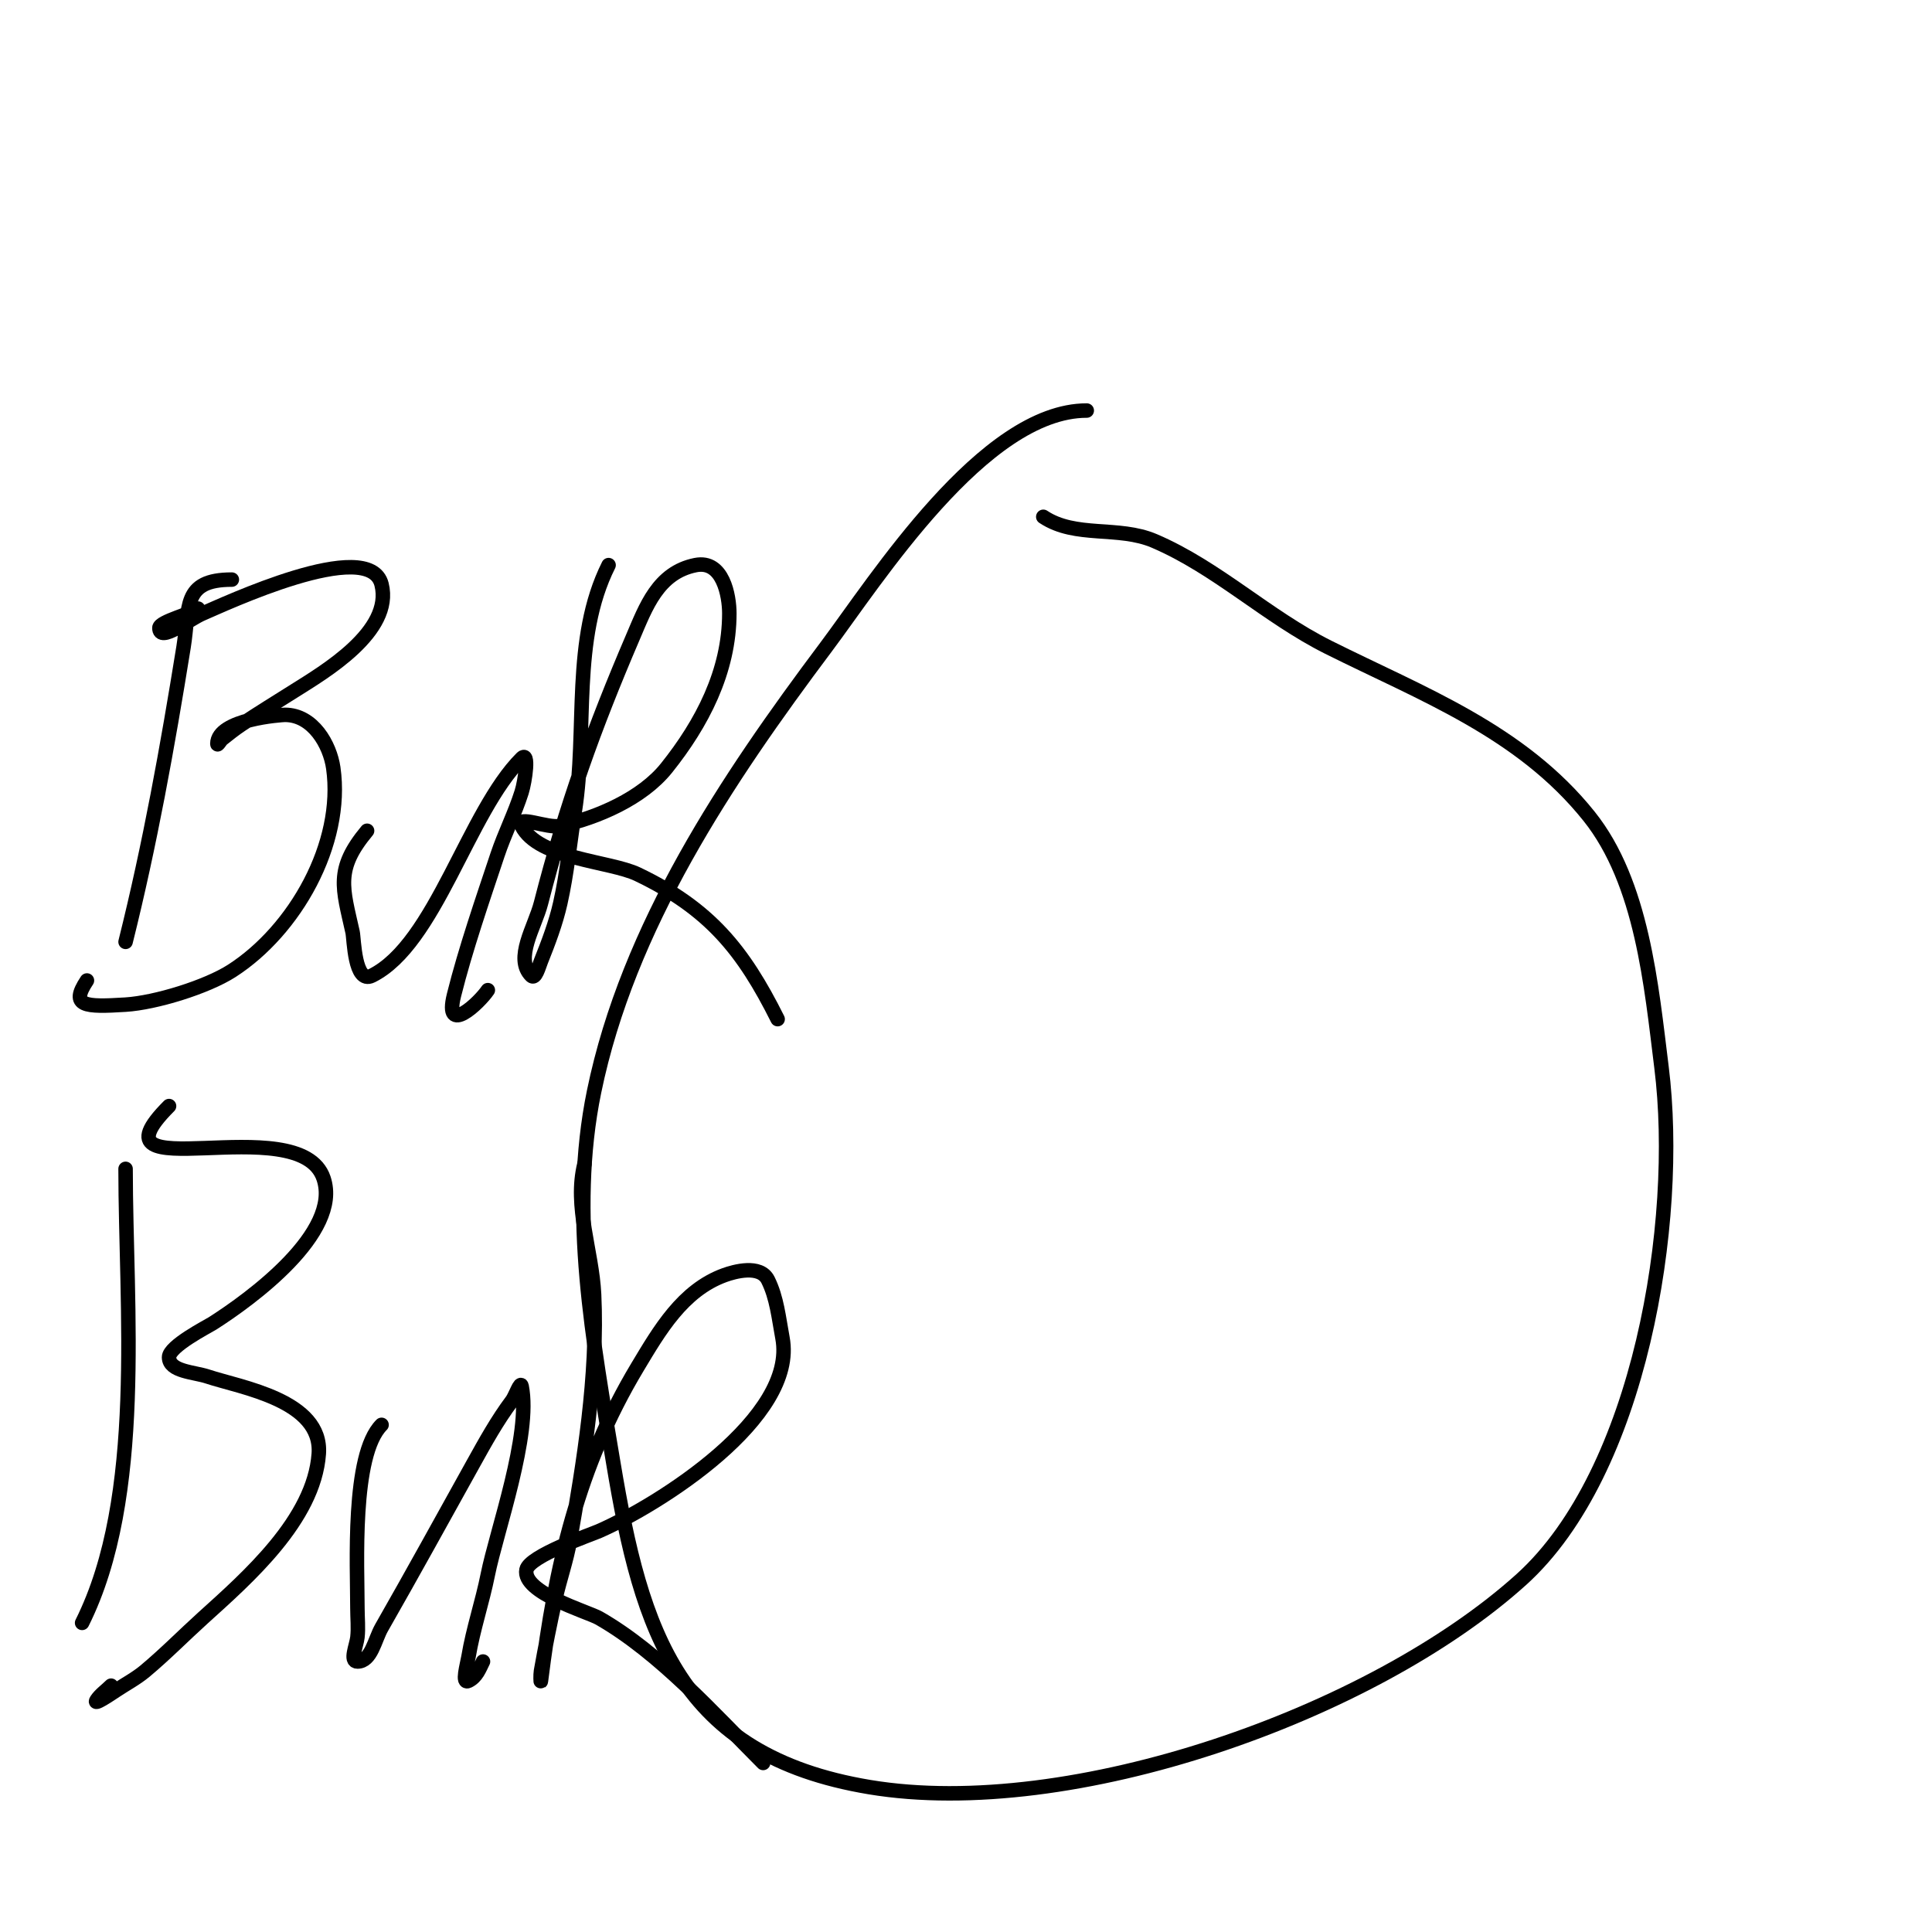 <svg viewBox='0 0 400 400' version='1.1' xmlns='http://www.w3.org/2000/svg' xmlns:xlink='http://www.w3.org/1999/xlink'><g fill='none' stroke='#000000' stroke-width='3' stroke-linecap='round' stroke-linejoin='round'><path d='M225,85c-21.353,0 -43.638,35.184 -54,49c-20.536,27.381 -40.972,57.865 -48,92c-5.227,25.388 -0.188,51.874 4,77c5.813,34.877 13.603,60.434 53,67c41.685,6.948 104.121,-15.11 135,-43c24.552,-22.176 33.009,-73.93 29,-106c-2.113,-16.904 -3.982,-38.227 -15,-52c-14.142,-17.678 -34.498,-25.249 -54,-35c-12.67,-6.335 -23.002,-16.43 -36,-22c-7.467,-3.2 -16.308,-0.538 -23,-5'/><path d='M48,120c-10.363,0 -8.665,5.725 -10,14c-3.339,20.702 -6.953,40.812 -12,61'/><path d='M41,126c-0.962,0.962 -8,2.695 -8,4c0,3.162 6.086,-1.773 9,-3c4.093,-1.723 34.478,-16.089 37,-6c2.444,9.775 -11.952,18.18 -18,22c-3.675,2.321 -7.384,4.589 -11,7c-1.387,0.924 -2.699,1.959 -4,3c-0.368,0.294 -1,1.471 -1,1c0,-5.118 13.366,-6 14,-6c5.805,0 9.313,6.194 10,11c2.242,15.697 -7.963,33.619 -21,42c-5.223,3.358 -15.817,6.614 -22,7c-8.406,0.525 -11.585,0.377 -8,-5'/><path d='M76,172c-6.673,8.008 -5.032,11.858 -3,21c0.31,1.397 0.379,10.811 4,9c13.171,-6.586 19.892,-33.892 31,-45c1.65,-1.65 0.703,4.775 0,7c-1.398,4.427 -3.532,8.595 -5,13c-3.087,9.261 -6.636,19.542 -9,29c-2.176,8.703 5.301,1.548 7,-1'/><path d='M126,117c-7.711,15.423 -4.333,33.931 -7,51c-0.99,6.335 -1.588,12.746 -3,19c-0.929,4.113 -2.434,8.085 -4,12c-0.446,1.116 -1.15,3.85 -2,3c-3.567,-3.567 0.747,-10.114 2,-15c5.19,-20.24 10.965,-36.252 19,-55c2.7,-6.3 5.218,-13.444 13,-15c5.699,-1.14 7,6.375 7,10c0,12.018 -5.663,22.829 -13,32c-5.042,6.302 -14.302,10.289 -22,12c-2.603,0.578 -9.193,-2.385 -8,0c3.426,6.851 18.26,7.255 24,10c14.972,7.161 21.897,15.794 29,30'/><path d='M26,242c0,28.515 4.069,67.861 -9,94'/><path d='M35,229c-18.02,18.02 27.067,0.201 32,15c3.752,11.256 -15.137,24.996 -23,30c-0.975,0.62 -9,4.713 -9,7c0,2.981 5.172,3.057 8,4c6.848,2.283 23.795,4.875 23,16c-0.974,13.64 -14.833,25.706 -24,34c-4.024,3.641 -7.831,7.526 -12,11c-1.847,1.539 -4,2.667 -6,4c-1.24,0.827 -4.827,3.24 -4,2c0.784,-1.177 2,-2 3,-3'/><path d='M79,295c-6.234,6.234 -5,29.246 -5,38c0,2 0.221,4.012 0,6c-0.184,1.656 -1.667,5 0,5c2.867,0 3.577,-4.51 5,-7c6.388,-11.179 12.712,-22.682 19,-34c2.471,-4.448 4.947,-8.93 8,-13c0.721,-0.961 1.764,-4.179 2,-3c2.005,10.026 -5.211,30.054 -7,39c-1.142,5.708 -3.043,11.258 -4,17c-0.274,1.644 -1.491,5.745 0,5c1.685,-0.842 2.244,-2.489 3,-4'/><path d='M121,241c-2.203,8.813 1.571,17.981 2,27c0.802,16.839 -2.141,34.664 -5,51c-0.711,4.061 -2.106,7.975 -3,12c-1.106,4.978 -2.114,9.979 -3,15c-0.116,0.657 -0.083,2.662 0,2c2.955,-23.642 7.629,-44.382 20,-65c4.523,-7.539 9.335,-15.849 18,-19c2.02,-0.735 7.375,-2.249 9,1c1.844,3.688 2.24,7.948 3,12c3.105,16.561 -25.655,34.599 -38,40c-1.687,0.738 -14.427,5.135 -15,8c-0.951,4.755 12.727,8.701 15,10c12.597,7.198 23.826,19.826 34,30'/></g>
</svg>